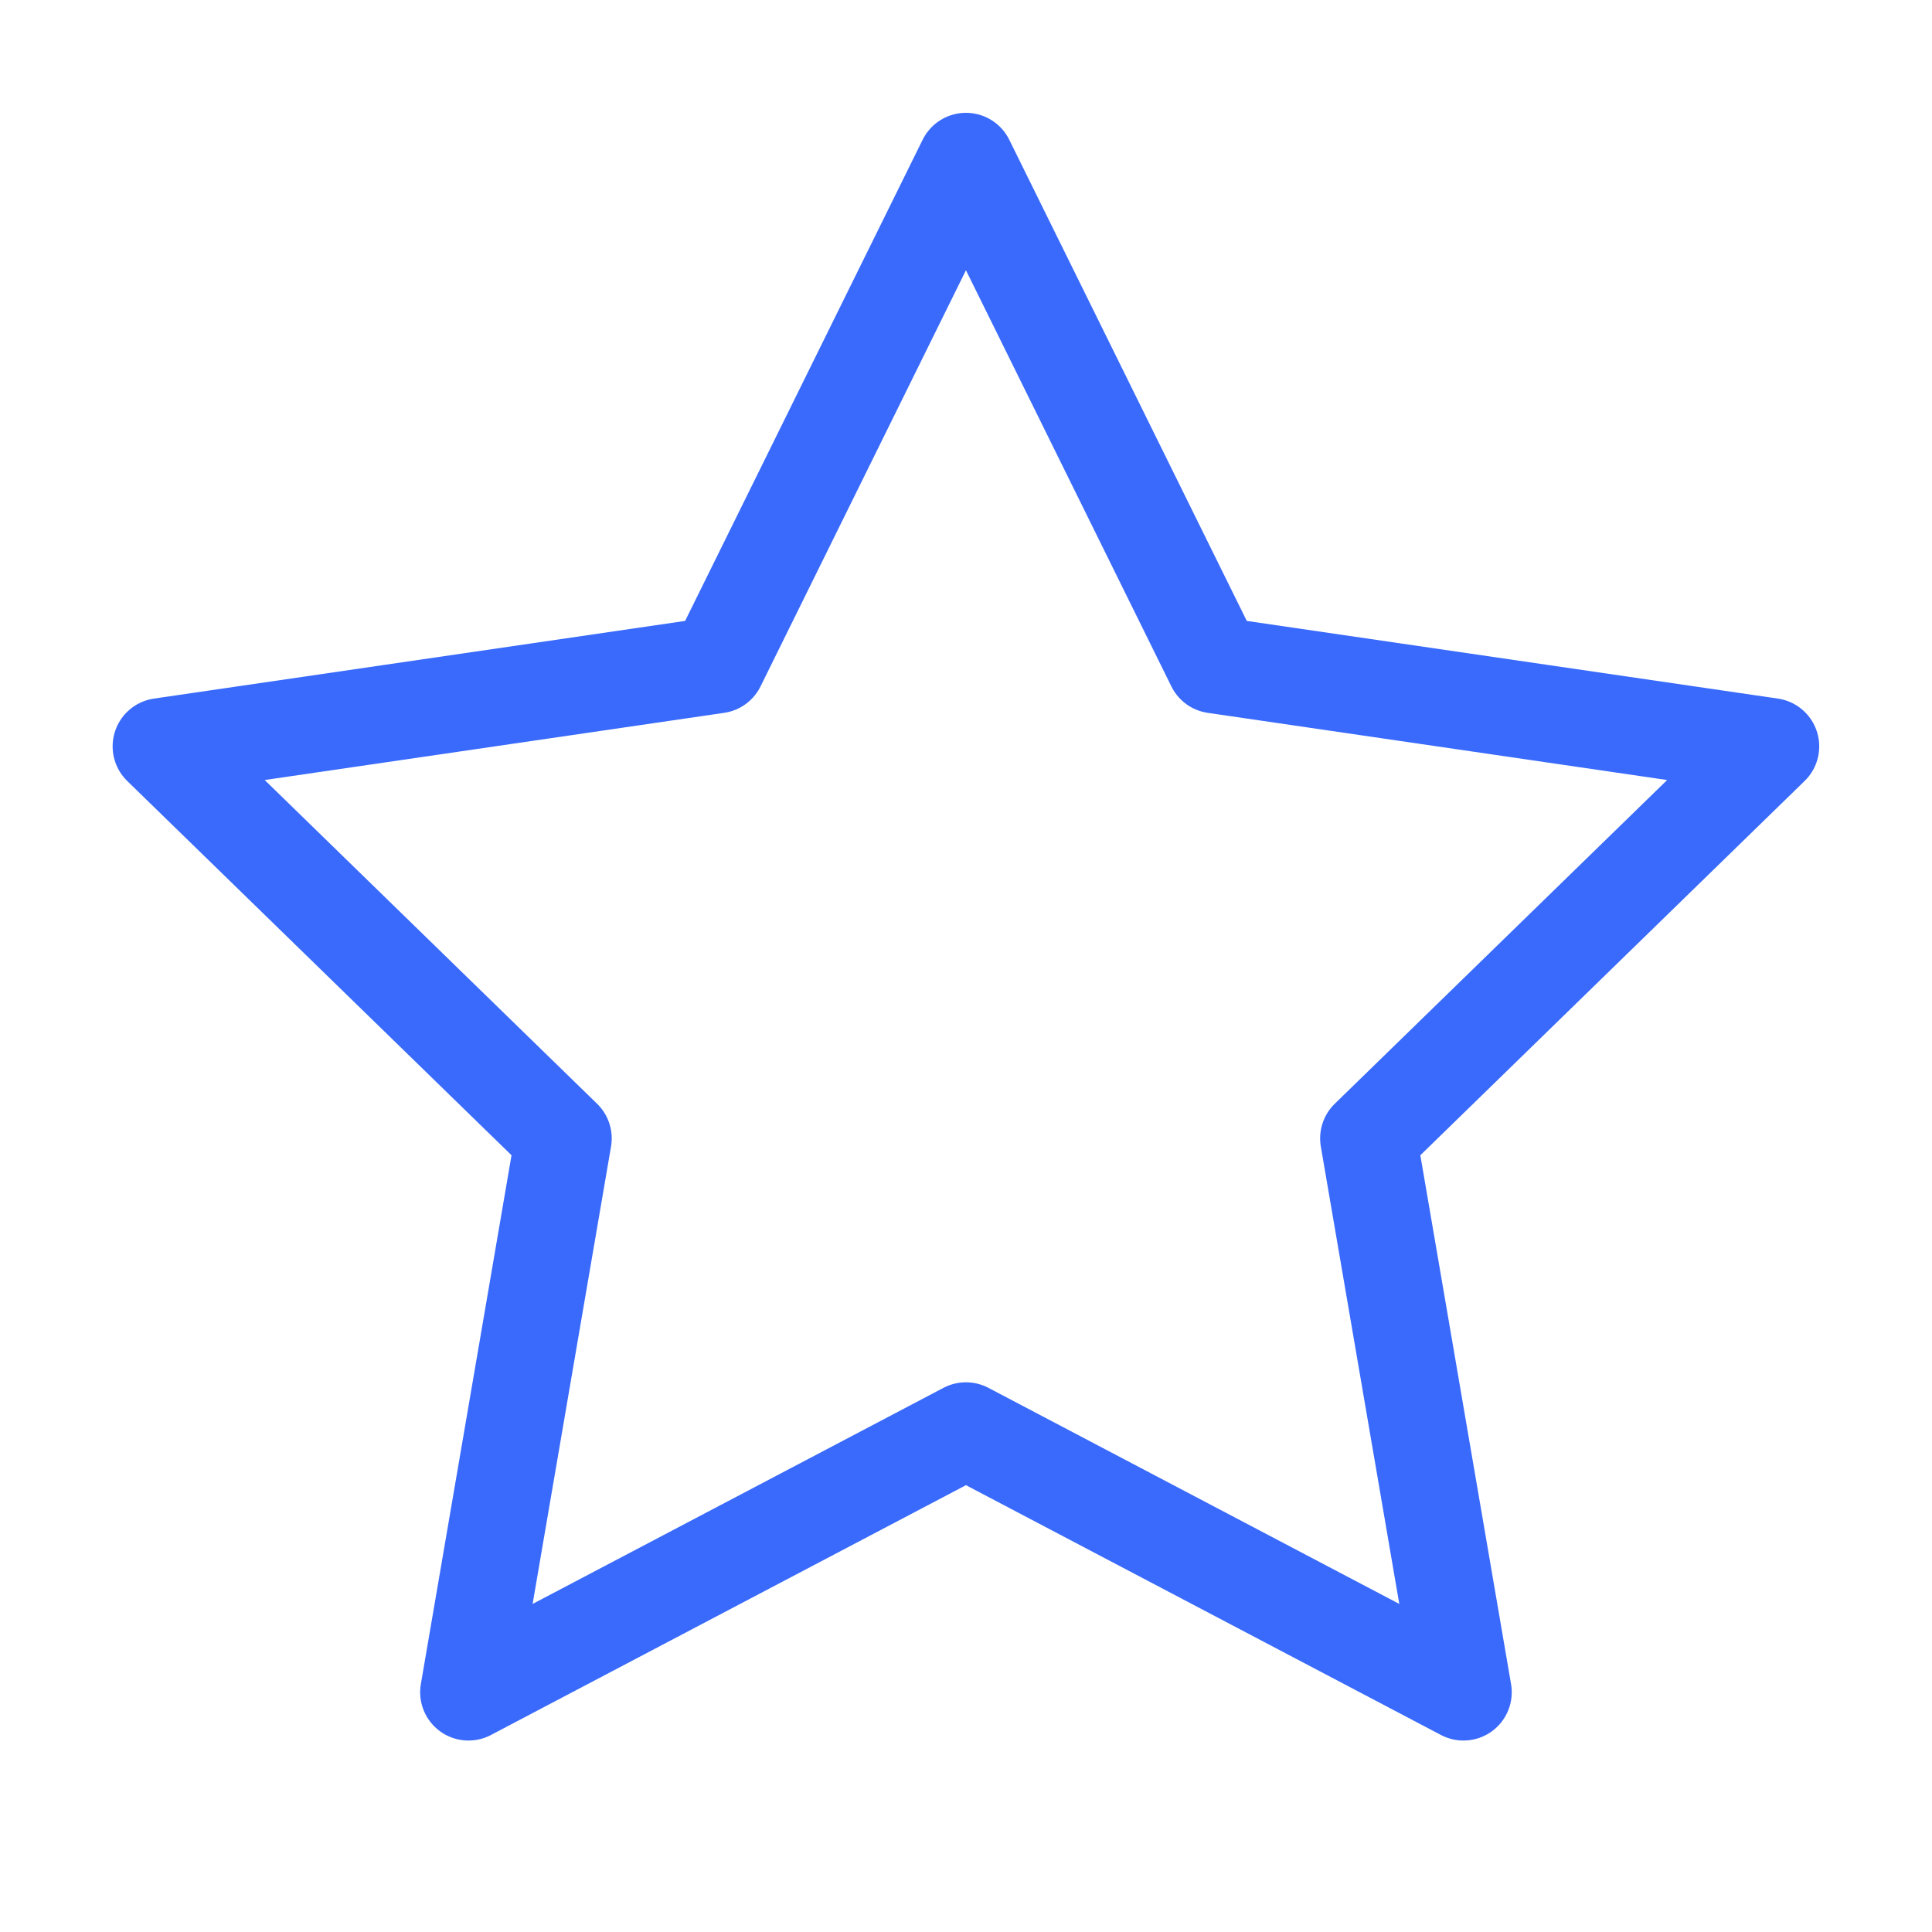 <svg xmlns="http://www.w3.org/2000/svg" width="40" height="40" viewBox="0 0 40 40" fill="none"><path d="M19.999 3.336L25.149 13.769L36.665 15.453L28.332 23.569L30.299 35.036L19.999 29.619L9.699 35.036L11.665 23.569L3.332 15.453L14.849 13.769L19.999 3.336Z" stroke="#396AFB" stroke-width="2" stroke-linecap="round" stroke-linejoin="round"></path></svg>